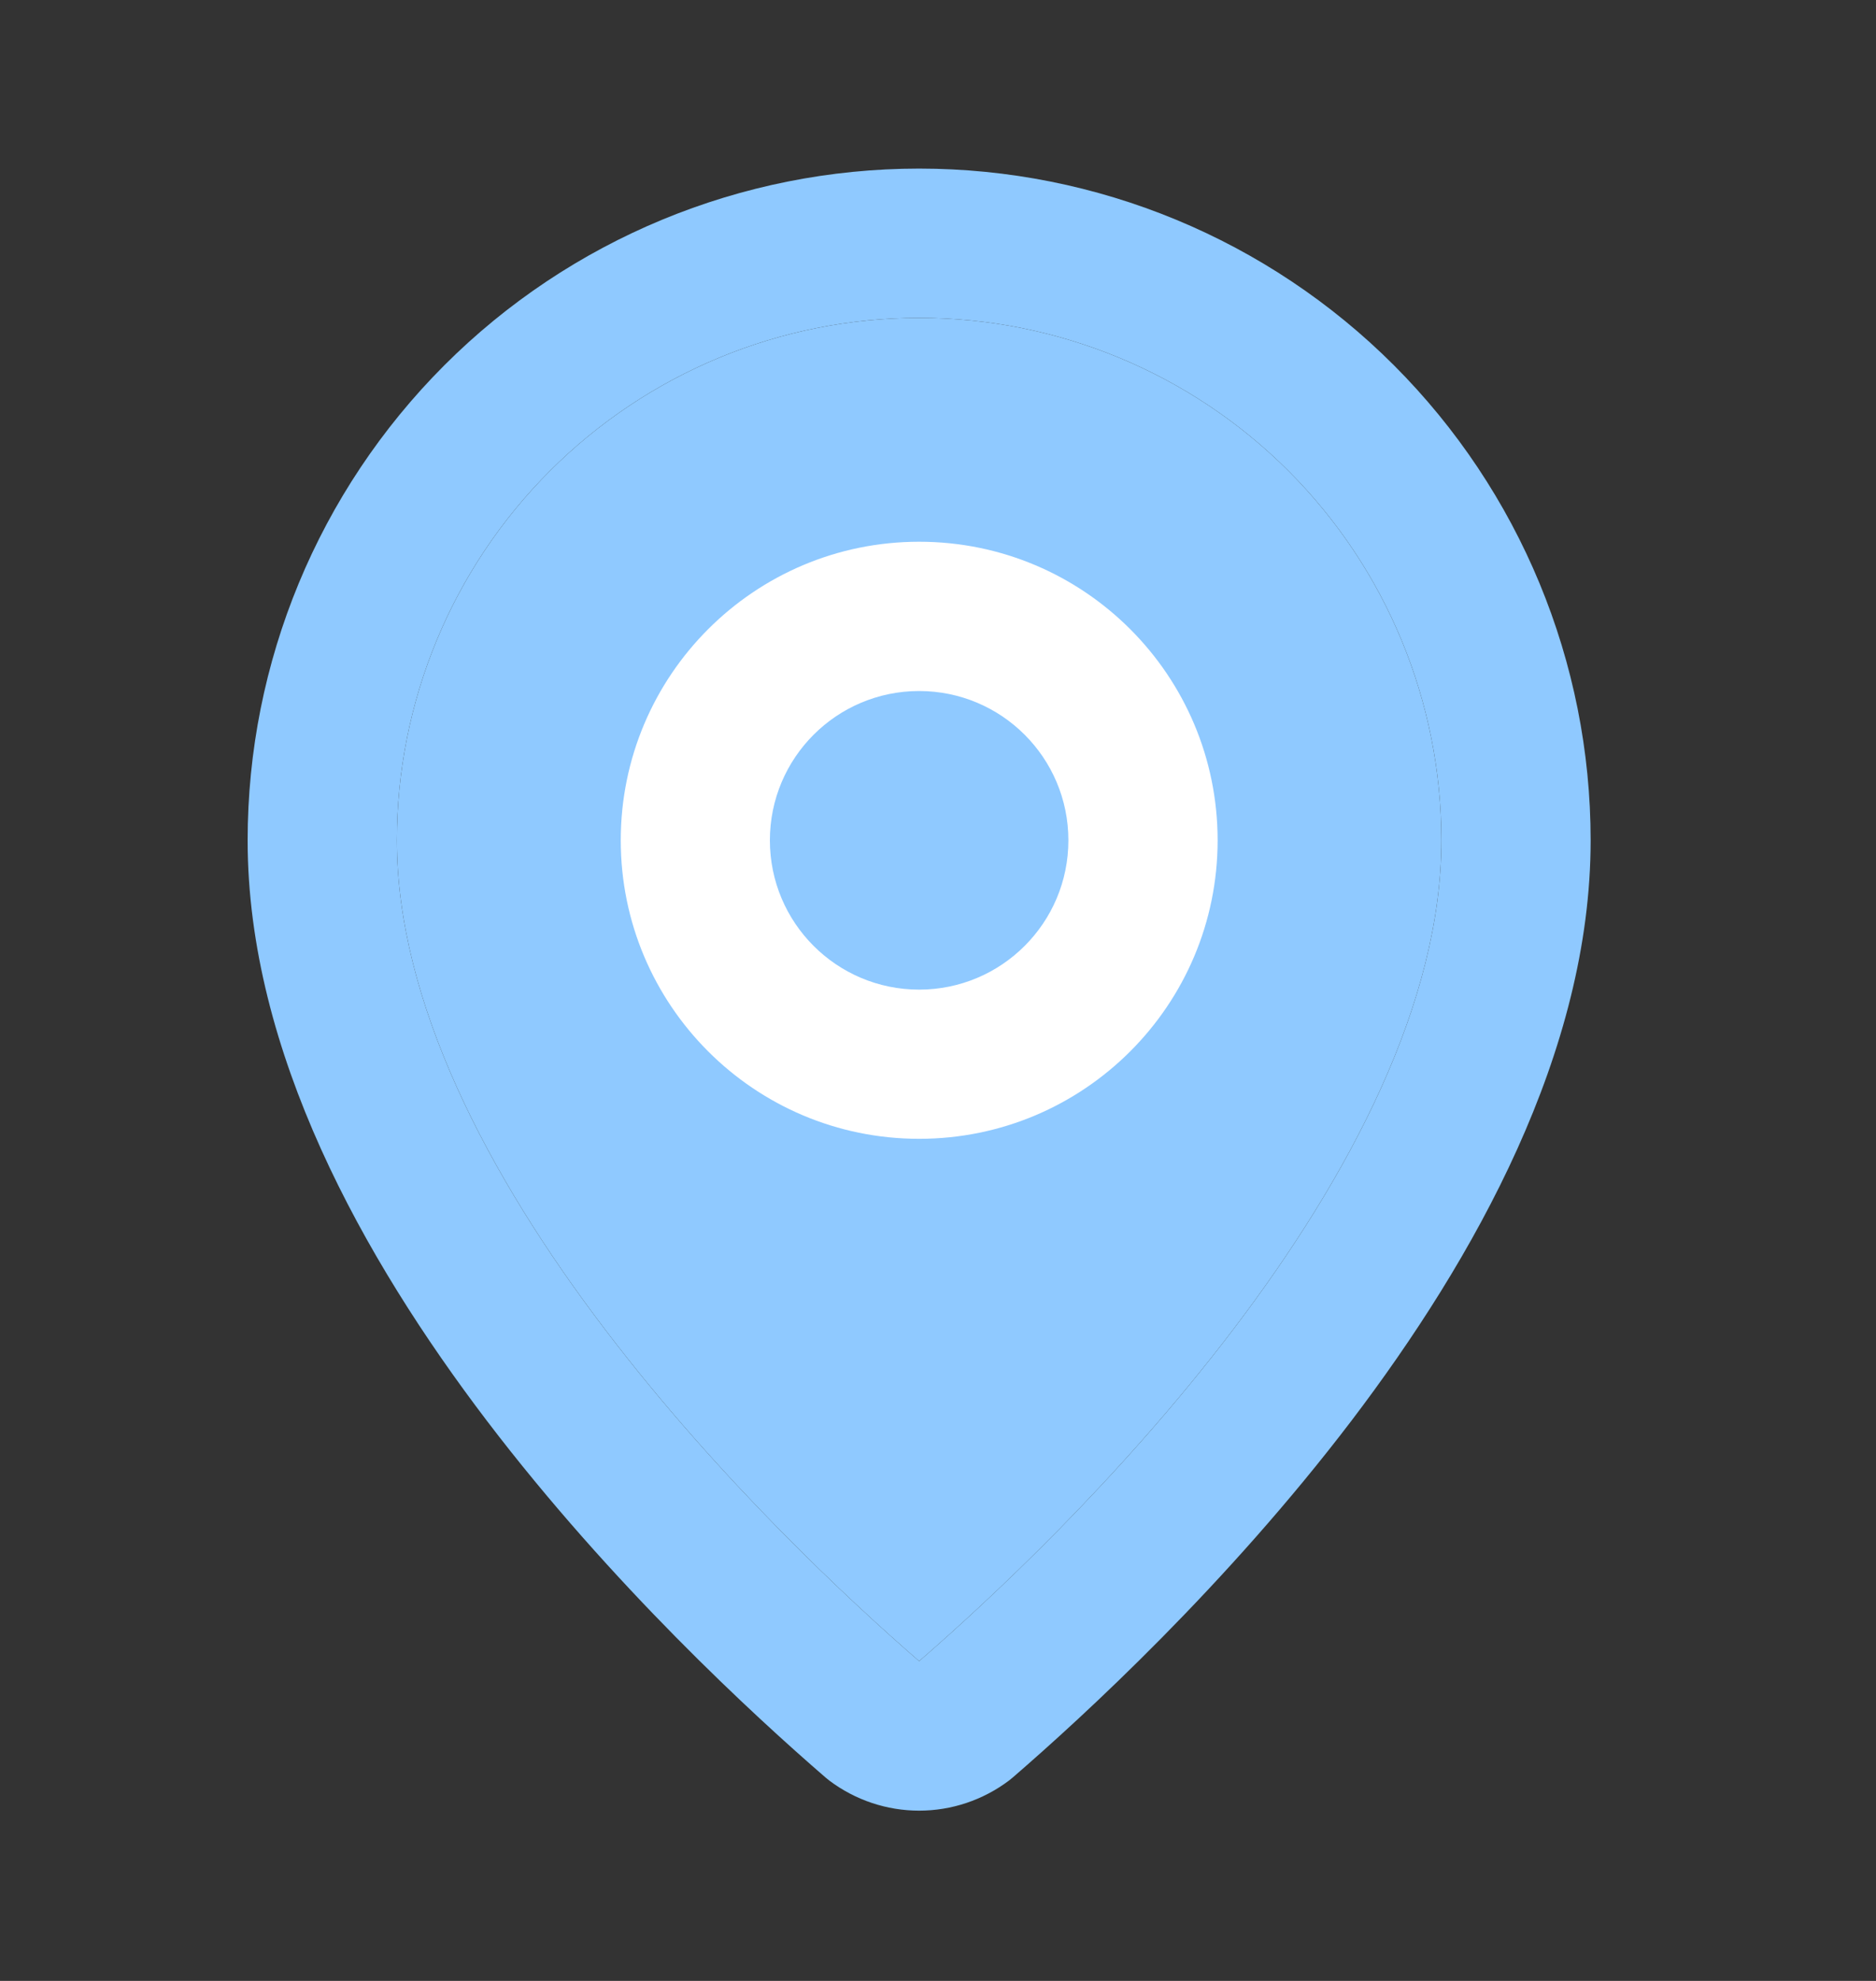 <svg width="18" height="19" viewBox="0 0 18 19" fill="none" xmlns="http://www.w3.org/2000/svg">
<rect x="0" y="0" width="18" height="19" fill="#333333" stroke="none"/>
<path fill-rule="evenodd" clip-rule="evenodd" d="M8.819 3.049C7.49 3.049 6.215 3.577 5.276 4.517C4.336 5.457 3.808 6.731 3.808 8.06C3.808 9.606 4.679 11.272 5.811 12.759C6.905 14.197 8.16 15.361 8.819 15.933C9.478 15.361 10.733 14.197 11.827 12.759C12.959 11.272 13.83 9.606 13.83 8.06C13.83 6.731 13.302 5.457 12.363 4.517C11.423 3.577 10.148 3.049 8.819 3.049ZM4.263 3.504C5.471 2.296 7.11 1.617 8.819 1.617C10.528 1.617 12.167 2.296 13.375 3.504C14.583 4.713 15.262 6.351 15.262 8.06C15.262 10.089 14.15 12.071 12.967 13.627C11.766 15.204 10.401 16.458 9.717 17.049C9.705 17.059 9.692 17.07 9.68 17.079C9.431 17.266 9.129 17.367 8.819 17.367C8.509 17.367 8.207 17.266 7.958 17.079C7.946 17.07 7.933 17.059 7.921 17.049C7.237 16.458 5.872 15.204 4.671 13.627C3.488 12.071 2.376 10.089 2.376 8.06C2.376 6.351 3.055 4.713 4.263 3.504Z" fill="#8FC9FF"/>
<path d="M5.276 4.517C6.215 3.577 7.49 3.049 8.819 3.049C10.148 3.049 11.423 3.577 12.363 4.517C13.302 5.457 13.83 6.731 13.83 8.06C13.83 9.606 12.959 11.272 11.827 12.759C10.733 14.197 9.478 15.361 8.819 15.933C8.16 15.361 6.905 14.197 5.811 12.759C4.679 11.272 3.808 9.606 3.808 8.06C3.808 6.731 4.336 5.457 5.276 4.517Z" fill="#8FC9FF"/>
<path fill-rule="evenodd" clip-rule="evenodd" d="M8.819 6.628C8.028 6.628 7.387 7.269 7.387 8.06C7.387 8.851 8.028 9.492 8.819 9.492C9.61 9.492 10.251 8.851 10.251 8.06C10.251 7.269 9.61 6.628 8.819 6.628ZM5.956 8.06C5.956 6.478 7.238 5.196 8.819 5.196C10.401 5.196 11.683 6.478 11.683 8.06C11.683 9.641 10.401 10.923 8.819 10.923C7.238 10.923 5.956 9.641 5.956 8.06Z" fill="white"/>
</svg>
